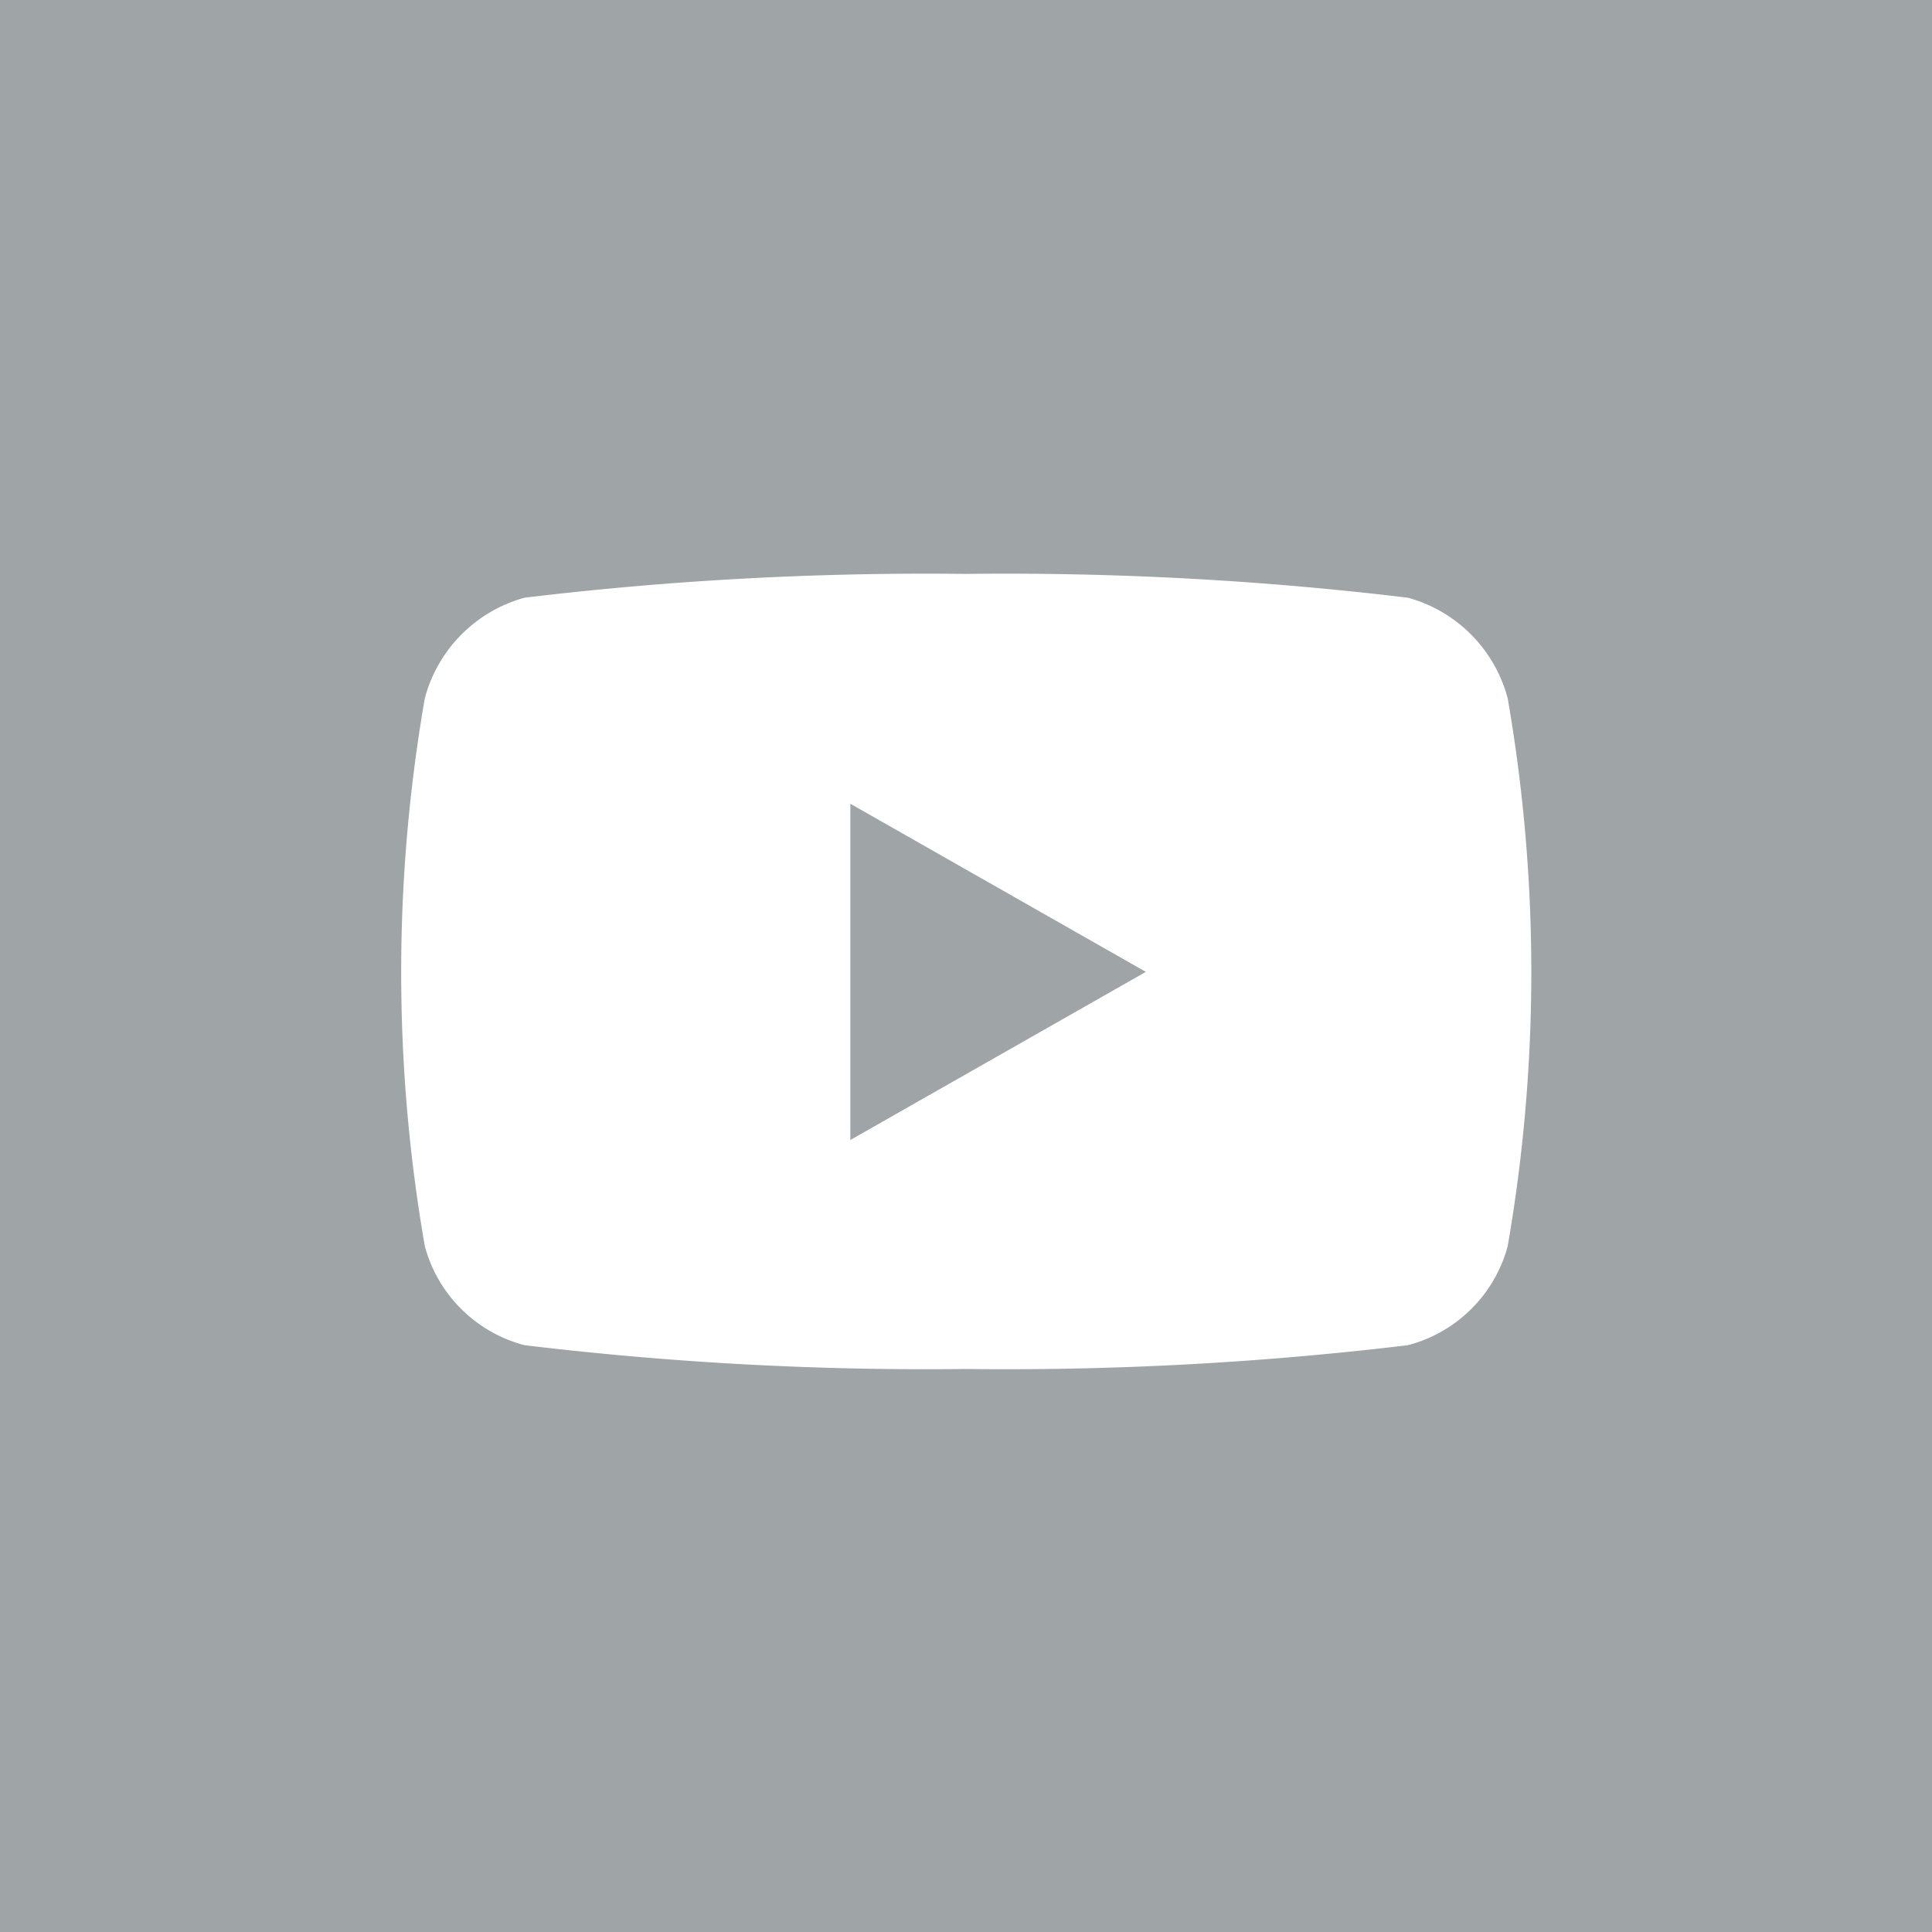 <svg xmlns="http://www.w3.org/2000/svg" width="27.119" height="27.119" viewBox="0 0 27.119 27.119"><defs><style>.a{fill:#9fa4a6;}.b{fill:#fff;}</style></defs><g transform="translate(0)"><g transform="translate(0)"><path class="a" d="M0,0H27.119V27.119H0Z"/></g><path class="b" d="M30.472,65.746a1.994,1.994,0,0,0-1.4-1.412,47.127,47.127,0,0,0-6.2-.334,47.127,47.127,0,0,0-6.2.334,1.994,1.994,0,0,0-1.4,1.412,22.453,22.453,0,0,0,0,7.69,1.964,1.964,0,0,0,1.4,1.39,47.126,47.126,0,0,0,6.2.334,47.126,47.126,0,0,0,6.2-.334,1.964,1.964,0,0,0,1.4-1.39,22.453,22.453,0,0,0,0-7.69Zm-9.227,6.2v-4.72l4.148,2.36Z" transform="translate(-9.309 -55.944)"/></g></svg>